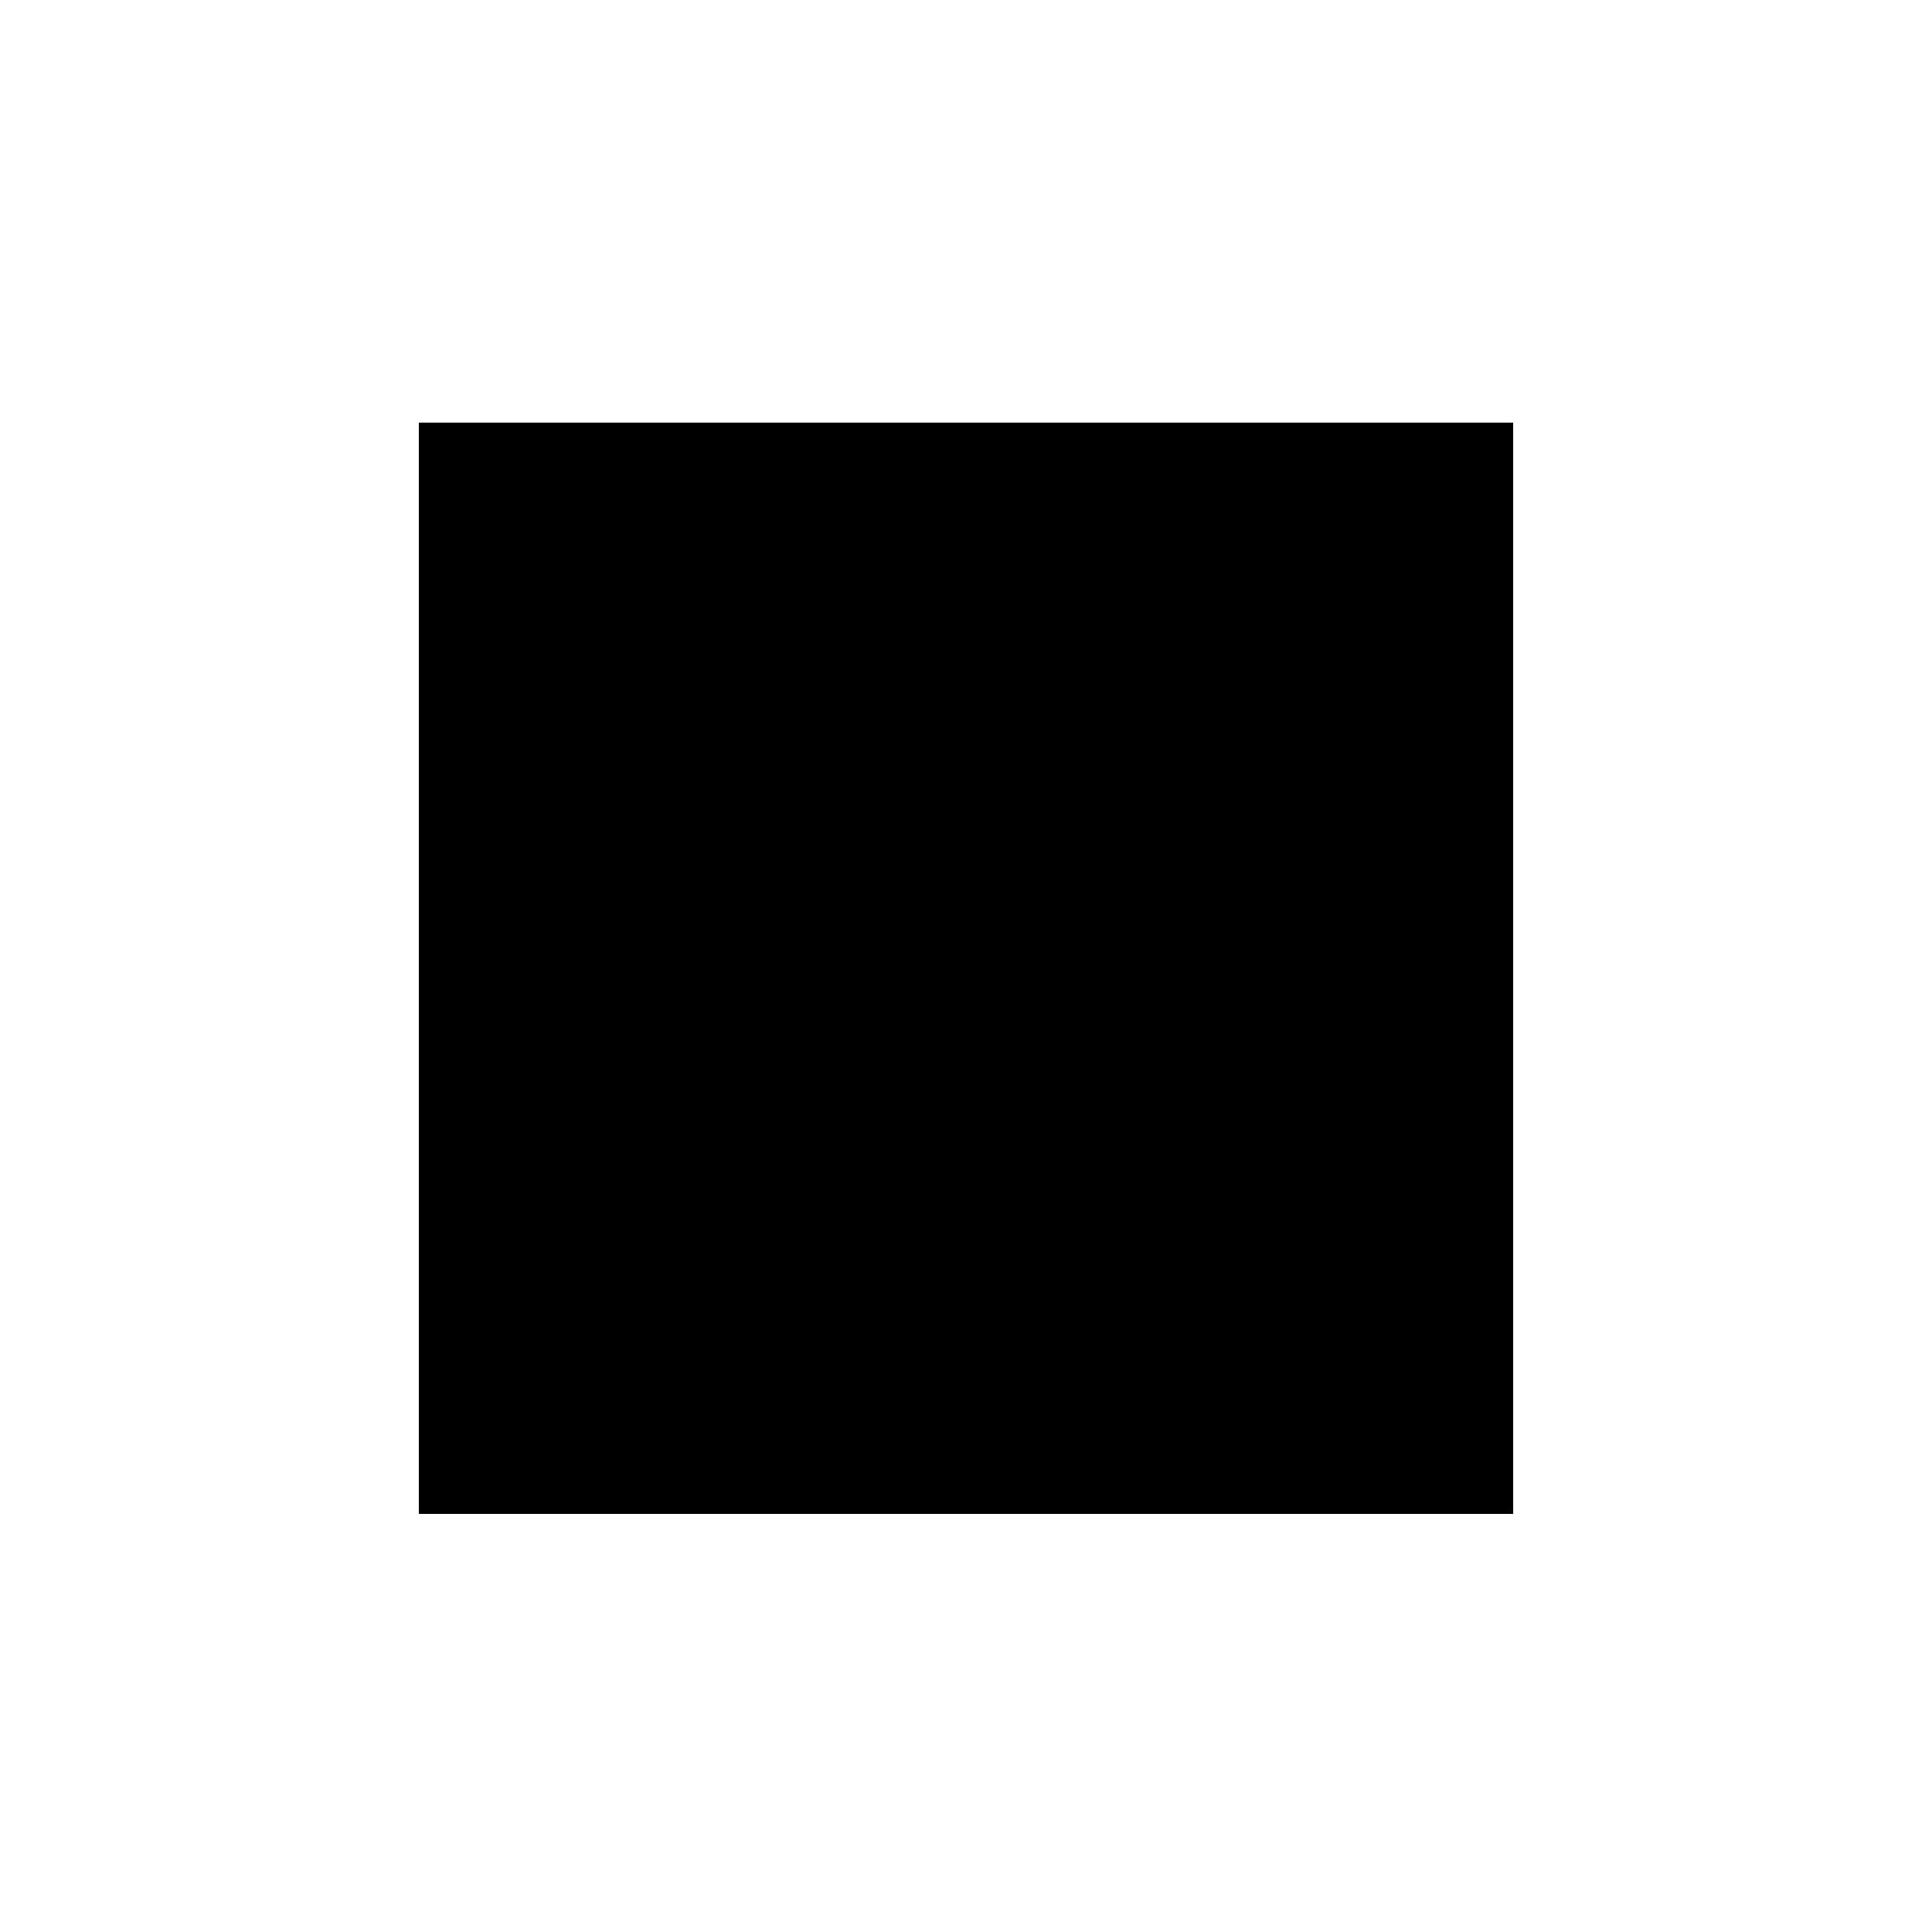 <?xml version="1.0" encoding="utf-8"?>
<!-- Generator: Adobe Illustrator 27.9.4, SVG Export Plug-In . SVG Version: 9.03 Build 54784)  -->
<svg version="1.1" id="Layer_1" xmlns="http://www.w3.org/2000/svg" xmlns:xlink="http://www.w3.org/1999/xlink" x="0px" y="0px"
	 viewBox="0 0 256 256" style="enable-background:new 0 0 256 256;" xml:space="preserve">
<style type="text/css">
	.st0{fill-rule:evenodd;clip-rule:evenodd;fill:#0F3549;}
	.st1{clip-path:url(#SVGID_00000072983735150011022960000007309883810405696415_);}
	.st2{clip-path:url(#SVGID_00000003080864482877459460000014137830435767100060_);}
	.st3{clip-path:url(#SVGID_00000022528873050170119020000011239708568072212147_);fill:#0F3549;}
	.st4{clip-path:url(#SVGID_00000170252036250631871710000004357618721462716822_);fill:#0F3549;}
	.st5{fill-rule:evenodd;clip-rule:evenodd;fill:none;}
	.st6{clip-path:url(#SVGID_00000048479863412076132230000016668631350560843139_);fill:#0F3549;}
	
		.st7{clip-path:url(#SVGID_00000048479863412076132230000016668631350560843139_);fill-rule:evenodd;clip-rule:evenodd;fill:#0F3549;}
</style>
<g>
	<g>
		<defs>
			<polygon id="SVGID_1_" points="55.5,200.6 200.5,200.6 200.5,56 55.5,56 55.5,200.6 			"/>
		</defs>
		<defs>
			<polygon id="SVGID_00000063602502760887573750000013425409519609337729_" points="55.5,56 200.5,56 200.5,200.6 55.5,200.6 
				55.5,56 			"/>
		</defs>
		<clipPath id="SVGID_00000043455637156209375820000005124109933562836122_">
			<use xlink:href="#SVGID_1_"  style="overflow:visible;"/>
		</clipPath>
		
			<clipPath id="SVGID_00000181769969116274038940000011258339730864297123_" style="clip-path:url(#SVGID_00000043455637156209375820000005124109933562836122_);">
			<use xlink:href="#SVGID_00000063602502760887573750000013425409519609337729_"  style="overflow:visible;"/>
		</clipPath>
		<g style="clip-path:url(#SVGID_00000181769969116274038940000011258339730864297123_);">
			<defs>
				<polygon id="SVGID_00000155136193229673017150000005205670536868110261_" points="55.5,200.6 200.5,200.6 200.5,56 55.5,56 
					55.5,200.6 				"/>
			</defs>
			<clipPath id="SVGID_00000097462171346710069770000009135724274066904961_">
				<use xlink:href="#SVGID_00000155136193229673017150000005205670536868110261_"  style="overflow:visible;"/>
			</clipPath>
			<path style="clip-path:url(#SVGID_00000097462171346710069770000009135724274066904961_);fill:#0F3549;" d="M199.6,122.1
				c-3.6-32.3-29.6-58.2-62-61.8c-2.6-0.3-5.2-0.4-7.8-0.4c-17.5,0-34.2,6.3-47.1,17.9c-14.9,13.3-23.5,32.4-23.5,52.3
				c0,29.9,19,56.6,47.3,66.4l4.3,1.5l2.9-8.5l-4.3-1.5c-24.7-8.6-41.3-31.8-41.3-57.9c0-17.4,7.5-34,20.5-45.6
				c11.4-10.2,25.6-15.6,40.9-15.6c2.4,0,4.7,0.1,7.1,0.4c28.2,3.1,50.9,25.8,54,53.9c3.7,33.3-19.3,63-52.4,67.7
				c-0.2,0-0.3,0-0.5,0c-1.2,0-2-0.6-2.4-0.9c-0.5-0.4-1.2-1.3-1.2-2.8v-27.5c10.9-2.1,19.1-11.7,19.1-23.1V111h-7.6V92.3h-9V111
				H123V92.3h-9V111h-7.9v25.5c0,11.5,8.2,21,19.1,23.1v27.5c0,3.7,1.6,7.1,4.4,9.5c2.3,2,5.3,3.1,8.3,3.1c0.6,0,1.2,0,1.8-0.1
				C177.5,194.3,203.9,160.2,199.6,122.1L199.6,122.1z M115.1,136.5V120h29.3v16.6c0,8-6.6,14.6-14.6,14.6S115.1,144.6,115.1,136.5
				L115.1,136.5z"/>
		</g>
	</g>
</g>
</svg>
